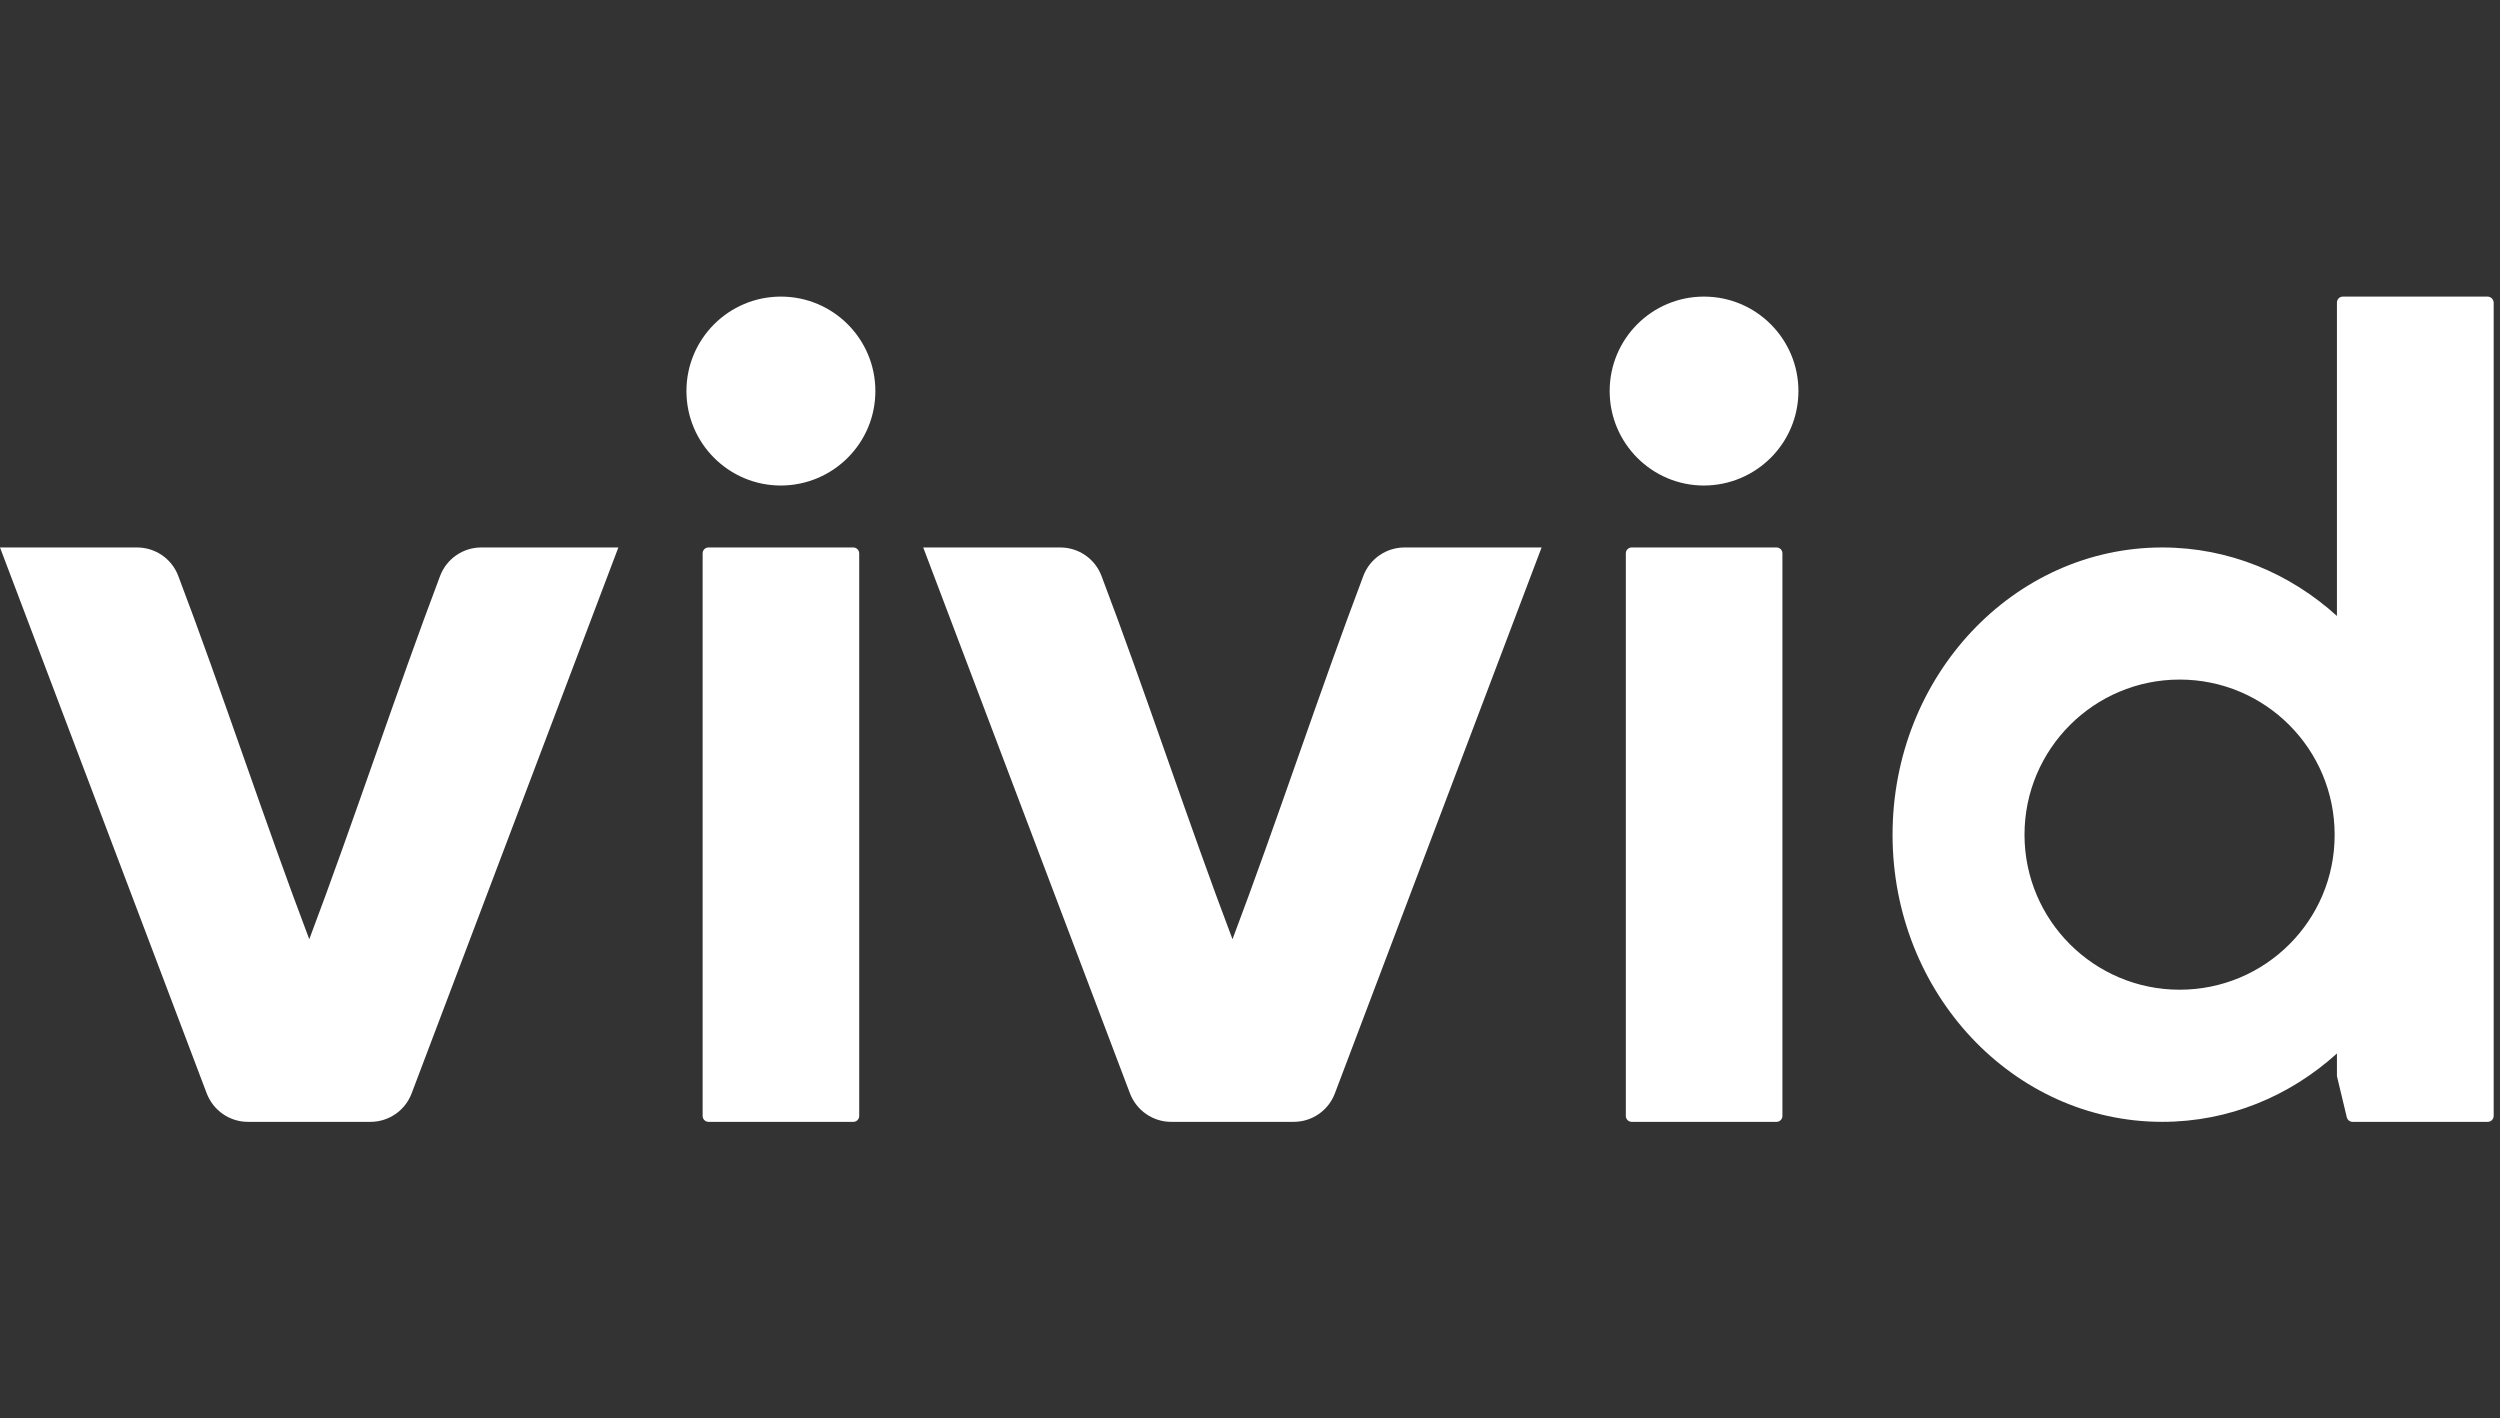 <svg width="141" height="80" viewBox="0 0 141 80" fill="none" xmlns="http://www.w3.org/2000/svg">
<rect x="0" y="0" width="141" height="80" fill="#333333" stroke="none"/>
<g clip-path="url(#clip0_2899_15700)">
<path d="M44.043 16.728C46.99 16.728 49.371 19.119 49.371 22.056C49.371 24.993 46.99 27.374 44.043 27.384C41.096 27.384 38.715 24.993 38.715 22.056C38.715 19.109 41.106 16.728 44.043 16.728Z" fill="white"/>
<path d="M39.956 30.877H48.122C48.31 30.877 48.459 31.025 48.459 31.214V62.944C48.459 63.123 48.31 63.272 48.132 63.272H39.956C39.778 63.272 39.629 63.123 39.629 62.944V31.204C39.629 31.025 39.778 30.877 39.956 30.877Z" fill="white"/>
<path d="M34.876 30.877H27.146C26.114 30.877 25.192 31.512 24.825 32.474C23.601 35.706 22.371 39.205 21.136 42.715C19.907 46.208 18.675 49.711 17.443 52.973C16.205 49.711 14.973 46.207 13.744 42.714C12.51 39.205 11.279 35.706 10.051 32.474C9.684 31.512 8.761 30.877 7.729 30.877H0C3.889 41.156 7.769 51.405 11.658 61.664C12.025 62.627 12.948 63.272 13.98 63.272H20.896C21.927 63.272 22.85 62.637 23.217 61.664C27.107 51.405 30.986 41.156 34.876 30.877Z" fill="white"/>
<path fill-rule="evenodd" clip-rule="evenodd" d="M132.14 16.728H140.296C140.485 16.728 140.633 16.877 140.643 17.065V62.934C140.643 63.123 140.495 63.272 140.306 63.272H132.686C132.527 63.272 132.398 63.162 132.359 63.014L131.803 60.692V59.416C129.149 61.82 125.71 63.272 121.951 63.272C113.547 63.272 106.74 56.019 106.74 47.079C106.74 38.13 113.557 30.877 121.951 30.877C125.709 30.877 129.149 32.331 131.803 34.74V17.065C131.803 16.877 131.952 16.728 132.14 16.728ZM122.933 55.82C118.101 55.82 114.182 51.901 114.182 47.079C114.182 42.247 118.101 38.328 122.933 38.328C127.765 38.328 131.674 42.247 131.674 47.079C131.684 51.911 127.765 55.82 122.933 55.82Z" fill="white"/>
<path d="M92.025 30.877H100.2C100.379 30.877 100.528 31.025 100.528 31.204V62.944C100.528 63.123 100.379 63.272 100.2 63.272H92.025C91.846 63.272 91.697 63.123 91.697 62.944V31.204C91.697 31.025 91.846 30.877 92.025 30.877Z" fill="white"/>
<path d="M101.431 22.056C101.431 19.119 99.05 16.728 96.103 16.728C93.166 16.728 90.785 19.109 90.785 22.056C90.785 24.993 93.166 27.384 96.103 27.384C99.05 27.374 101.431 24.993 101.431 22.056Z" fill="white"/>
<path d="M79.217 30.877H86.946C84.86 36.374 82.783 41.863 80.707 47.35C78.902 52.122 77.097 56.892 75.288 61.664C74.921 62.637 73.998 63.272 72.966 63.272H66.05C65.018 63.272 64.096 62.627 63.729 61.664C59.839 51.405 55.96 41.156 52.07 30.877H59.8C60.831 30.877 61.754 31.512 62.121 32.474C63.349 35.706 64.58 39.204 65.814 42.714C67.043 46.207 68.276 49.711 69.513 52.973C70.745 49.711 71.978 46.208 73.206 42.715C74.441 39.205 75.672 35.706 76.895 32.474C77.262 31.512 78.185 30.877 79.217 30.877Z" fill="white"/>
</g>
<defs>
<clipPath id="clip0_2899_15700">
<rect width="141" height="46.544" fill="white" transform="translate(0 16.728)"/>
</clipPath>
</defs>
</svg>
